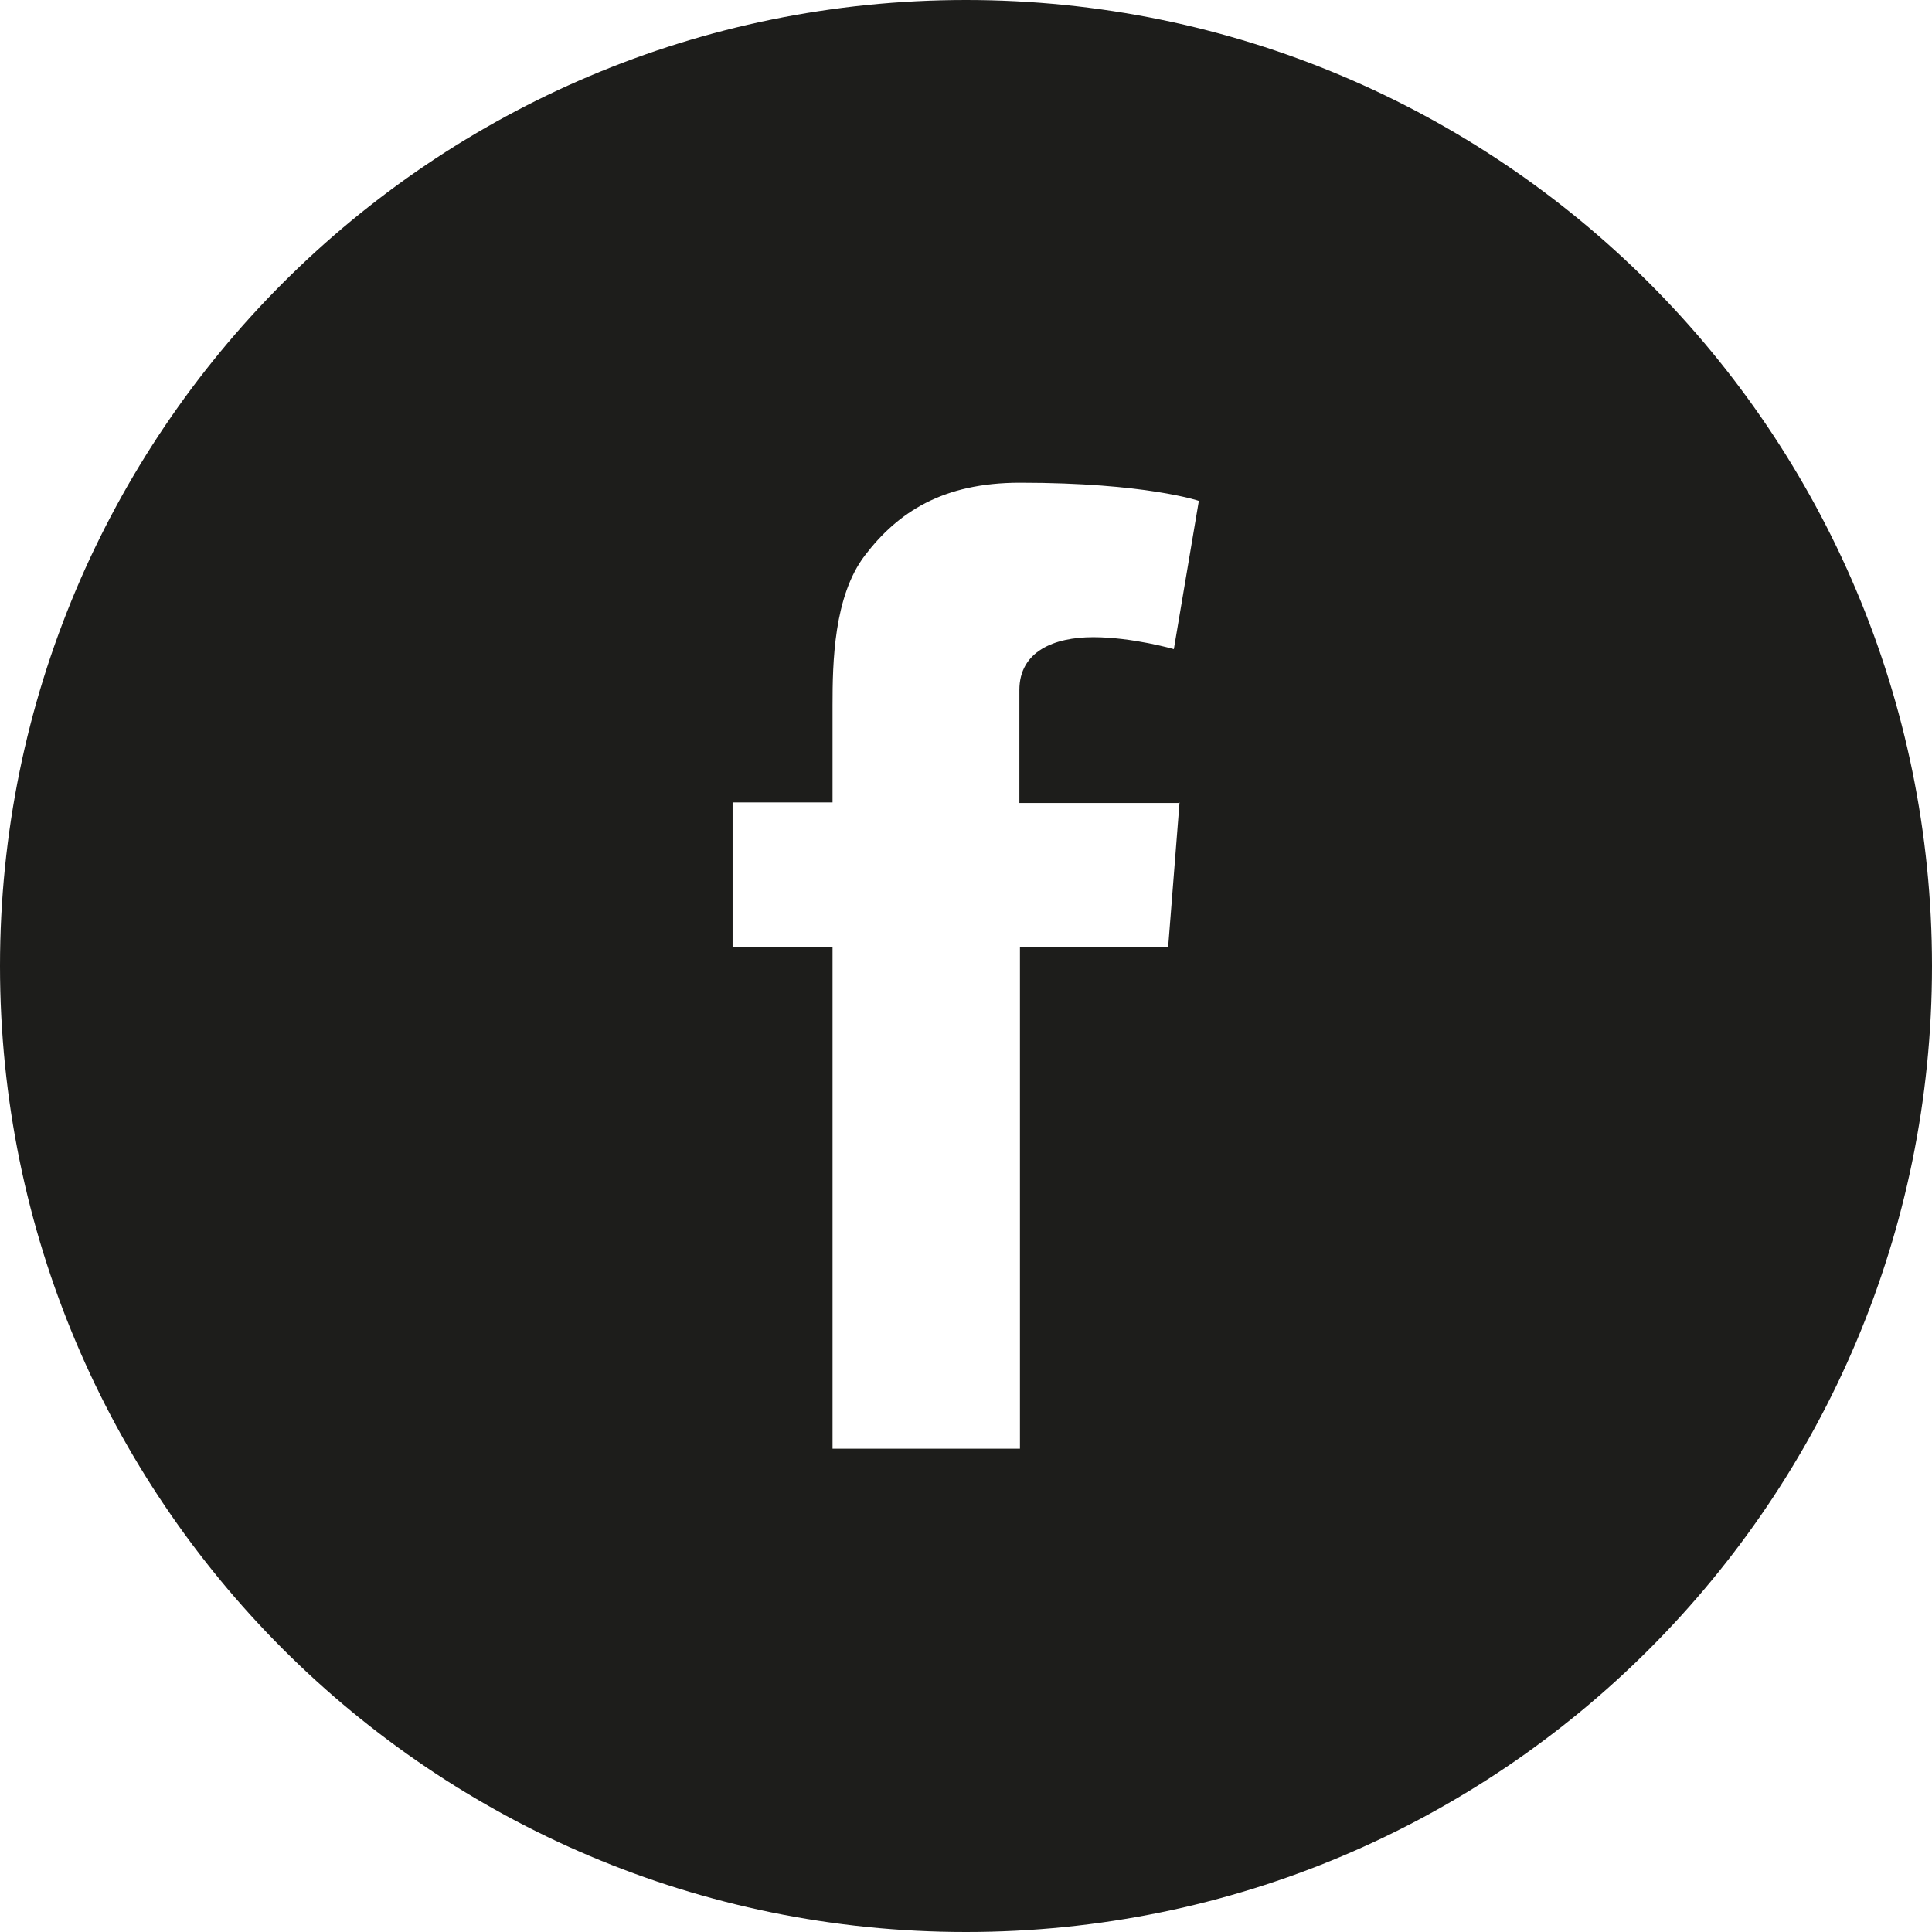 <?xml version="1.0" encoding="UTF-8"?><svg id="Layer_2" xmlns="http://www.w3.org/2000/svg" viewBox="0 0 34.02 34.02"><defs><style>.cls-1{fill:#1d1d1b;}</style></defs><g id="Capa_1"><path class="cls-1" d="M17.01,0C7.61,0,0,7.62,0,17.01s7.61,17.01,17.01,17.01,17.01-7.61,17.01-17.01S26.4,0,17.01,0Zm3.76,14.13l-.2,2.54h-2.61v8.84h-3.3v-8.84h-1.76v-2.54h1.76v-1.71c0-.75,.02-1.92,.57-2.64,.58-.76,1.37-1.28,2.73-1.28,2.22,0,3.15,.32,3.15,.32l-.44,2.61s-.73-.21-1.42-.21-1.3,.25-1.3,.93v1.99h2.8Z"/></g></svg>